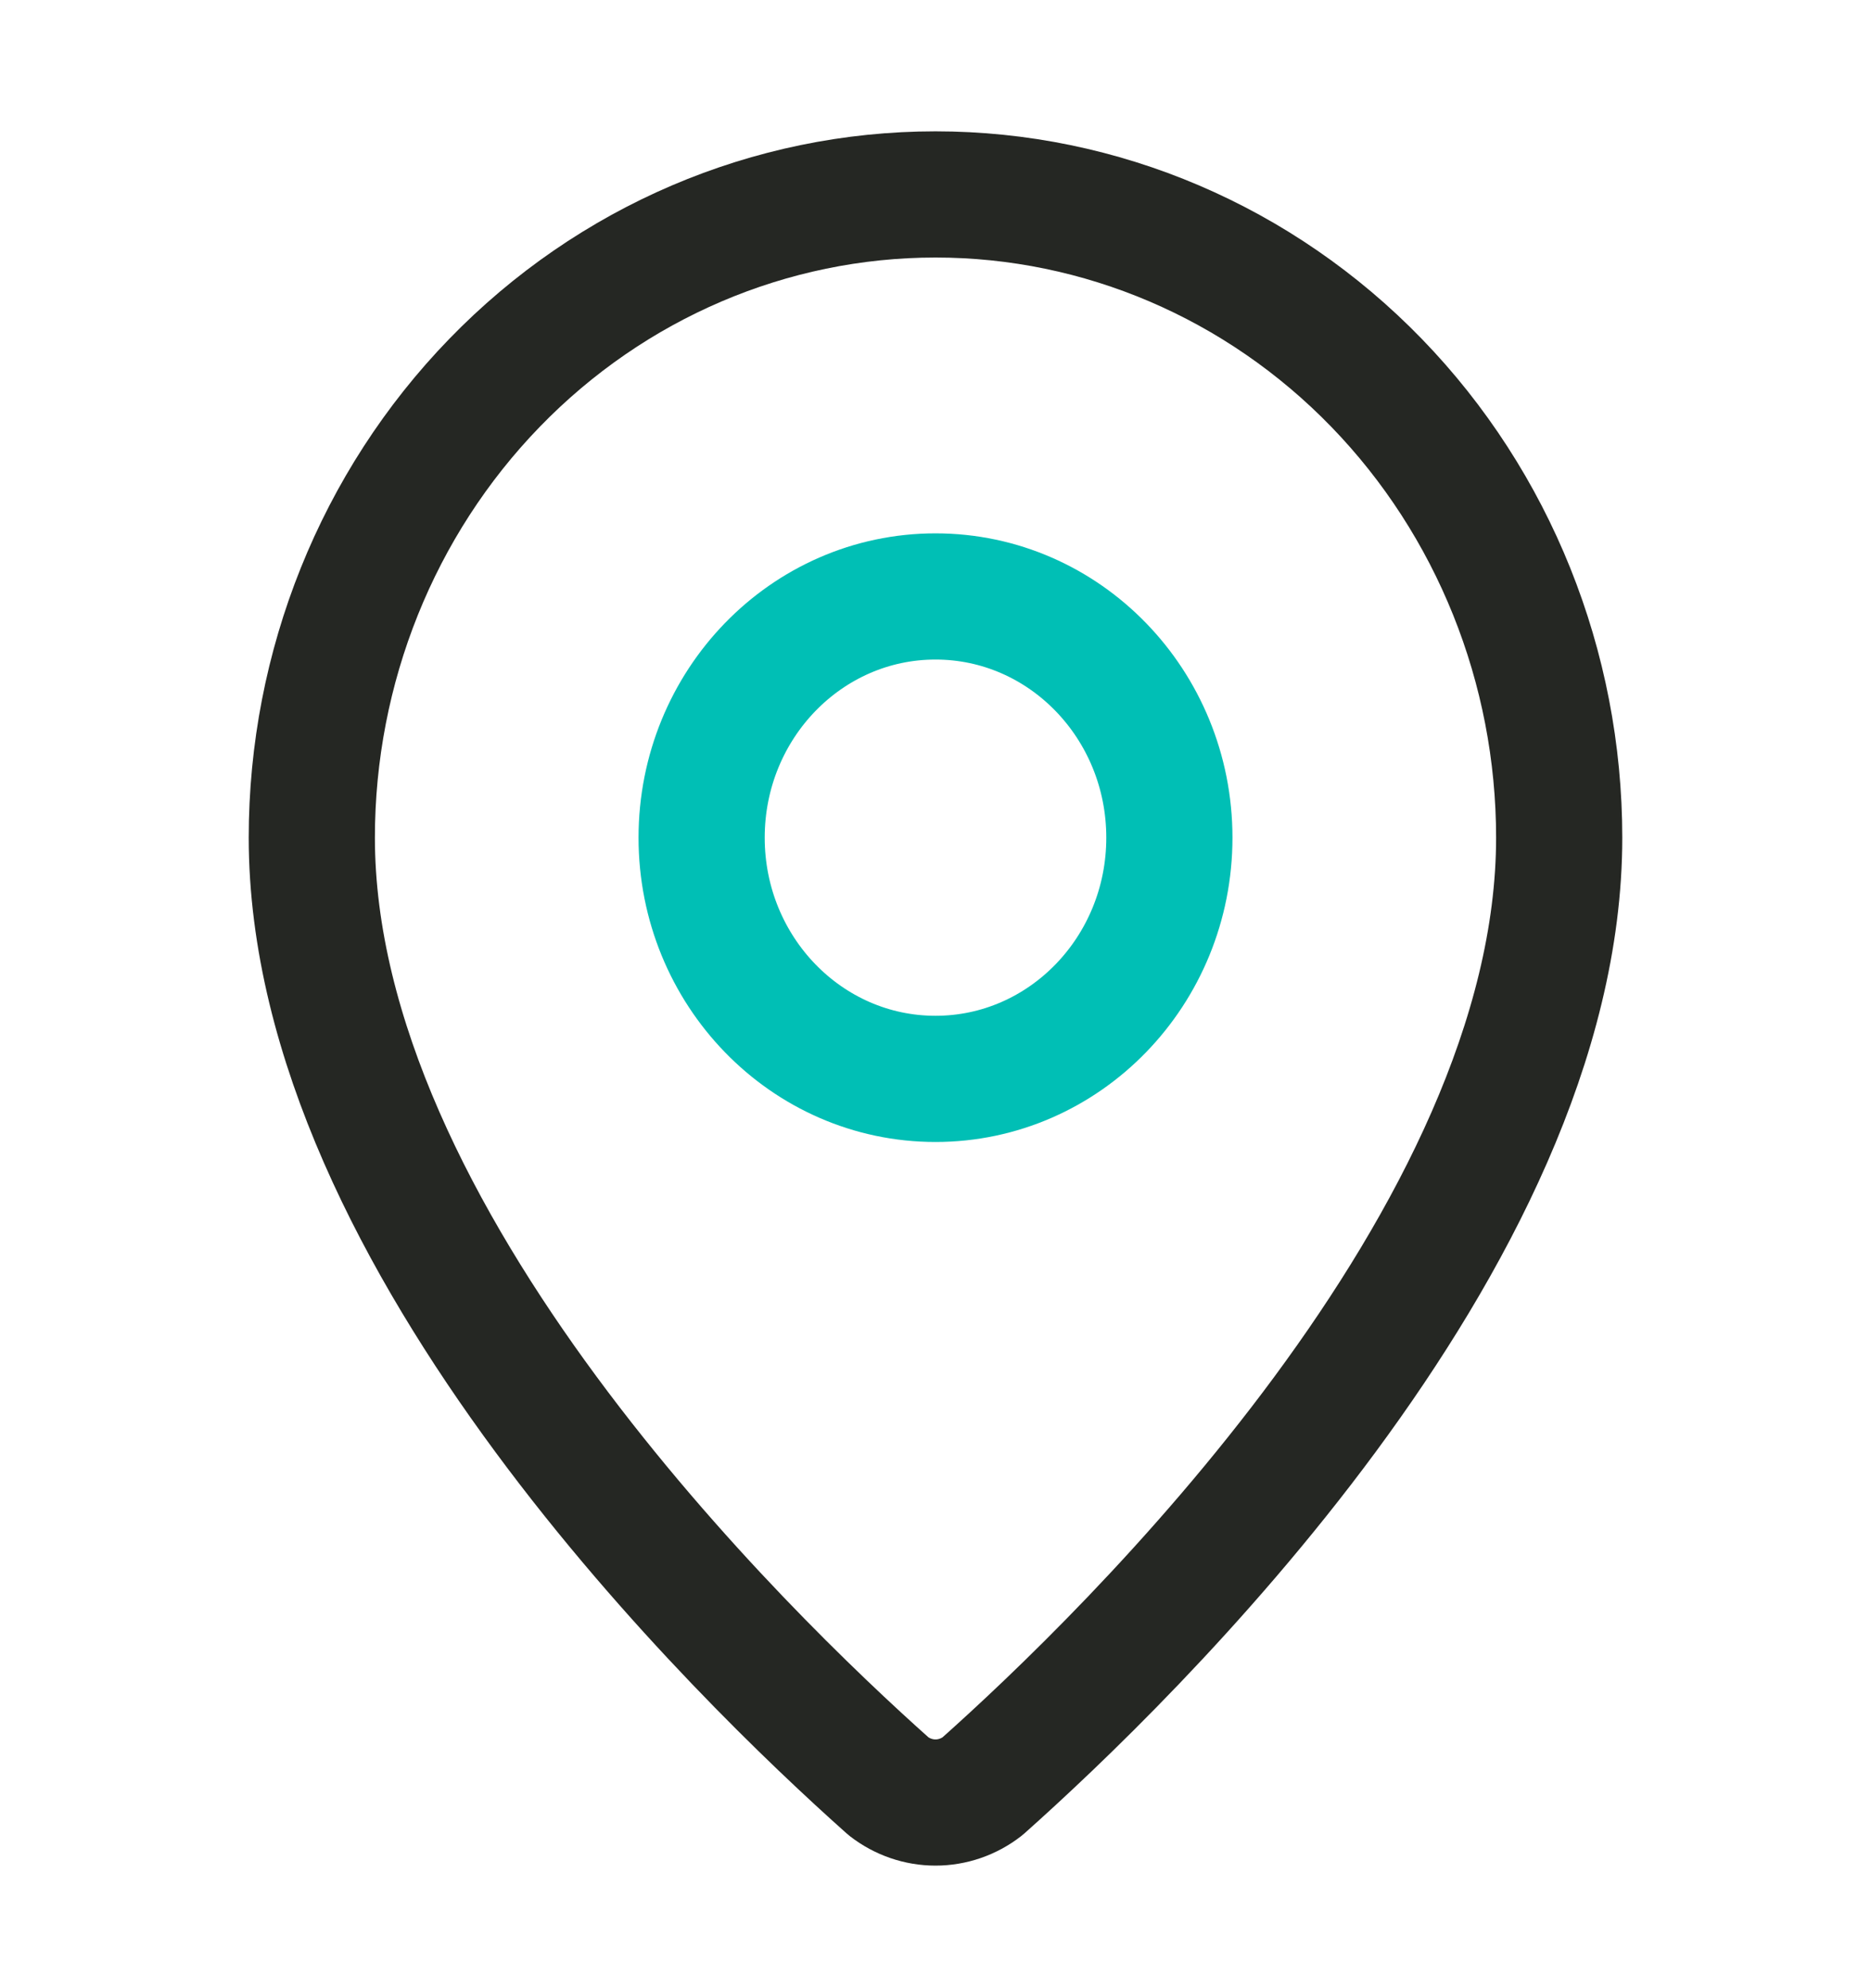 <svg width="32" height="34" viewBox="0 0 32 34" fill="none" xmlns="http://www.w3.org/2000/svg">
<path d="M26.667 14.325C26.667 21.191 19.281 28.341 16.801 30.549C16.57 30.728 16.289 30.825 16 30.825C15.711 30.825 15.43 30.728 15.199 30.549C12.719 28.341 5.333 21.191 5.333 14.325C5.333 11.408 6.457 8.61 8.458 6.547C10.458 4.484 13.171 3.325 16 3.325C18.829 3.325 21.542 4.484 23.543 6.547C25.543 8.61 26.667 11.408 26.667 14.325Z" stroke="#252723" stroke-width="2.158" stroke-linecap="round" stroke-linejoin="round"/>
<path d="M16 18.45C18.209 18.45 20 16.603 20 14.325C20 12.047 18.209 10.2 16 10.2C13.791 10.2 12 12.047 12 14.325C12 16.603 13.791 18.45 16 18.45Z" stroke="#00BFB5" stroke-width="2.158" stroke-linecap="round" stroke-linejoin="round"/>
</svg>

